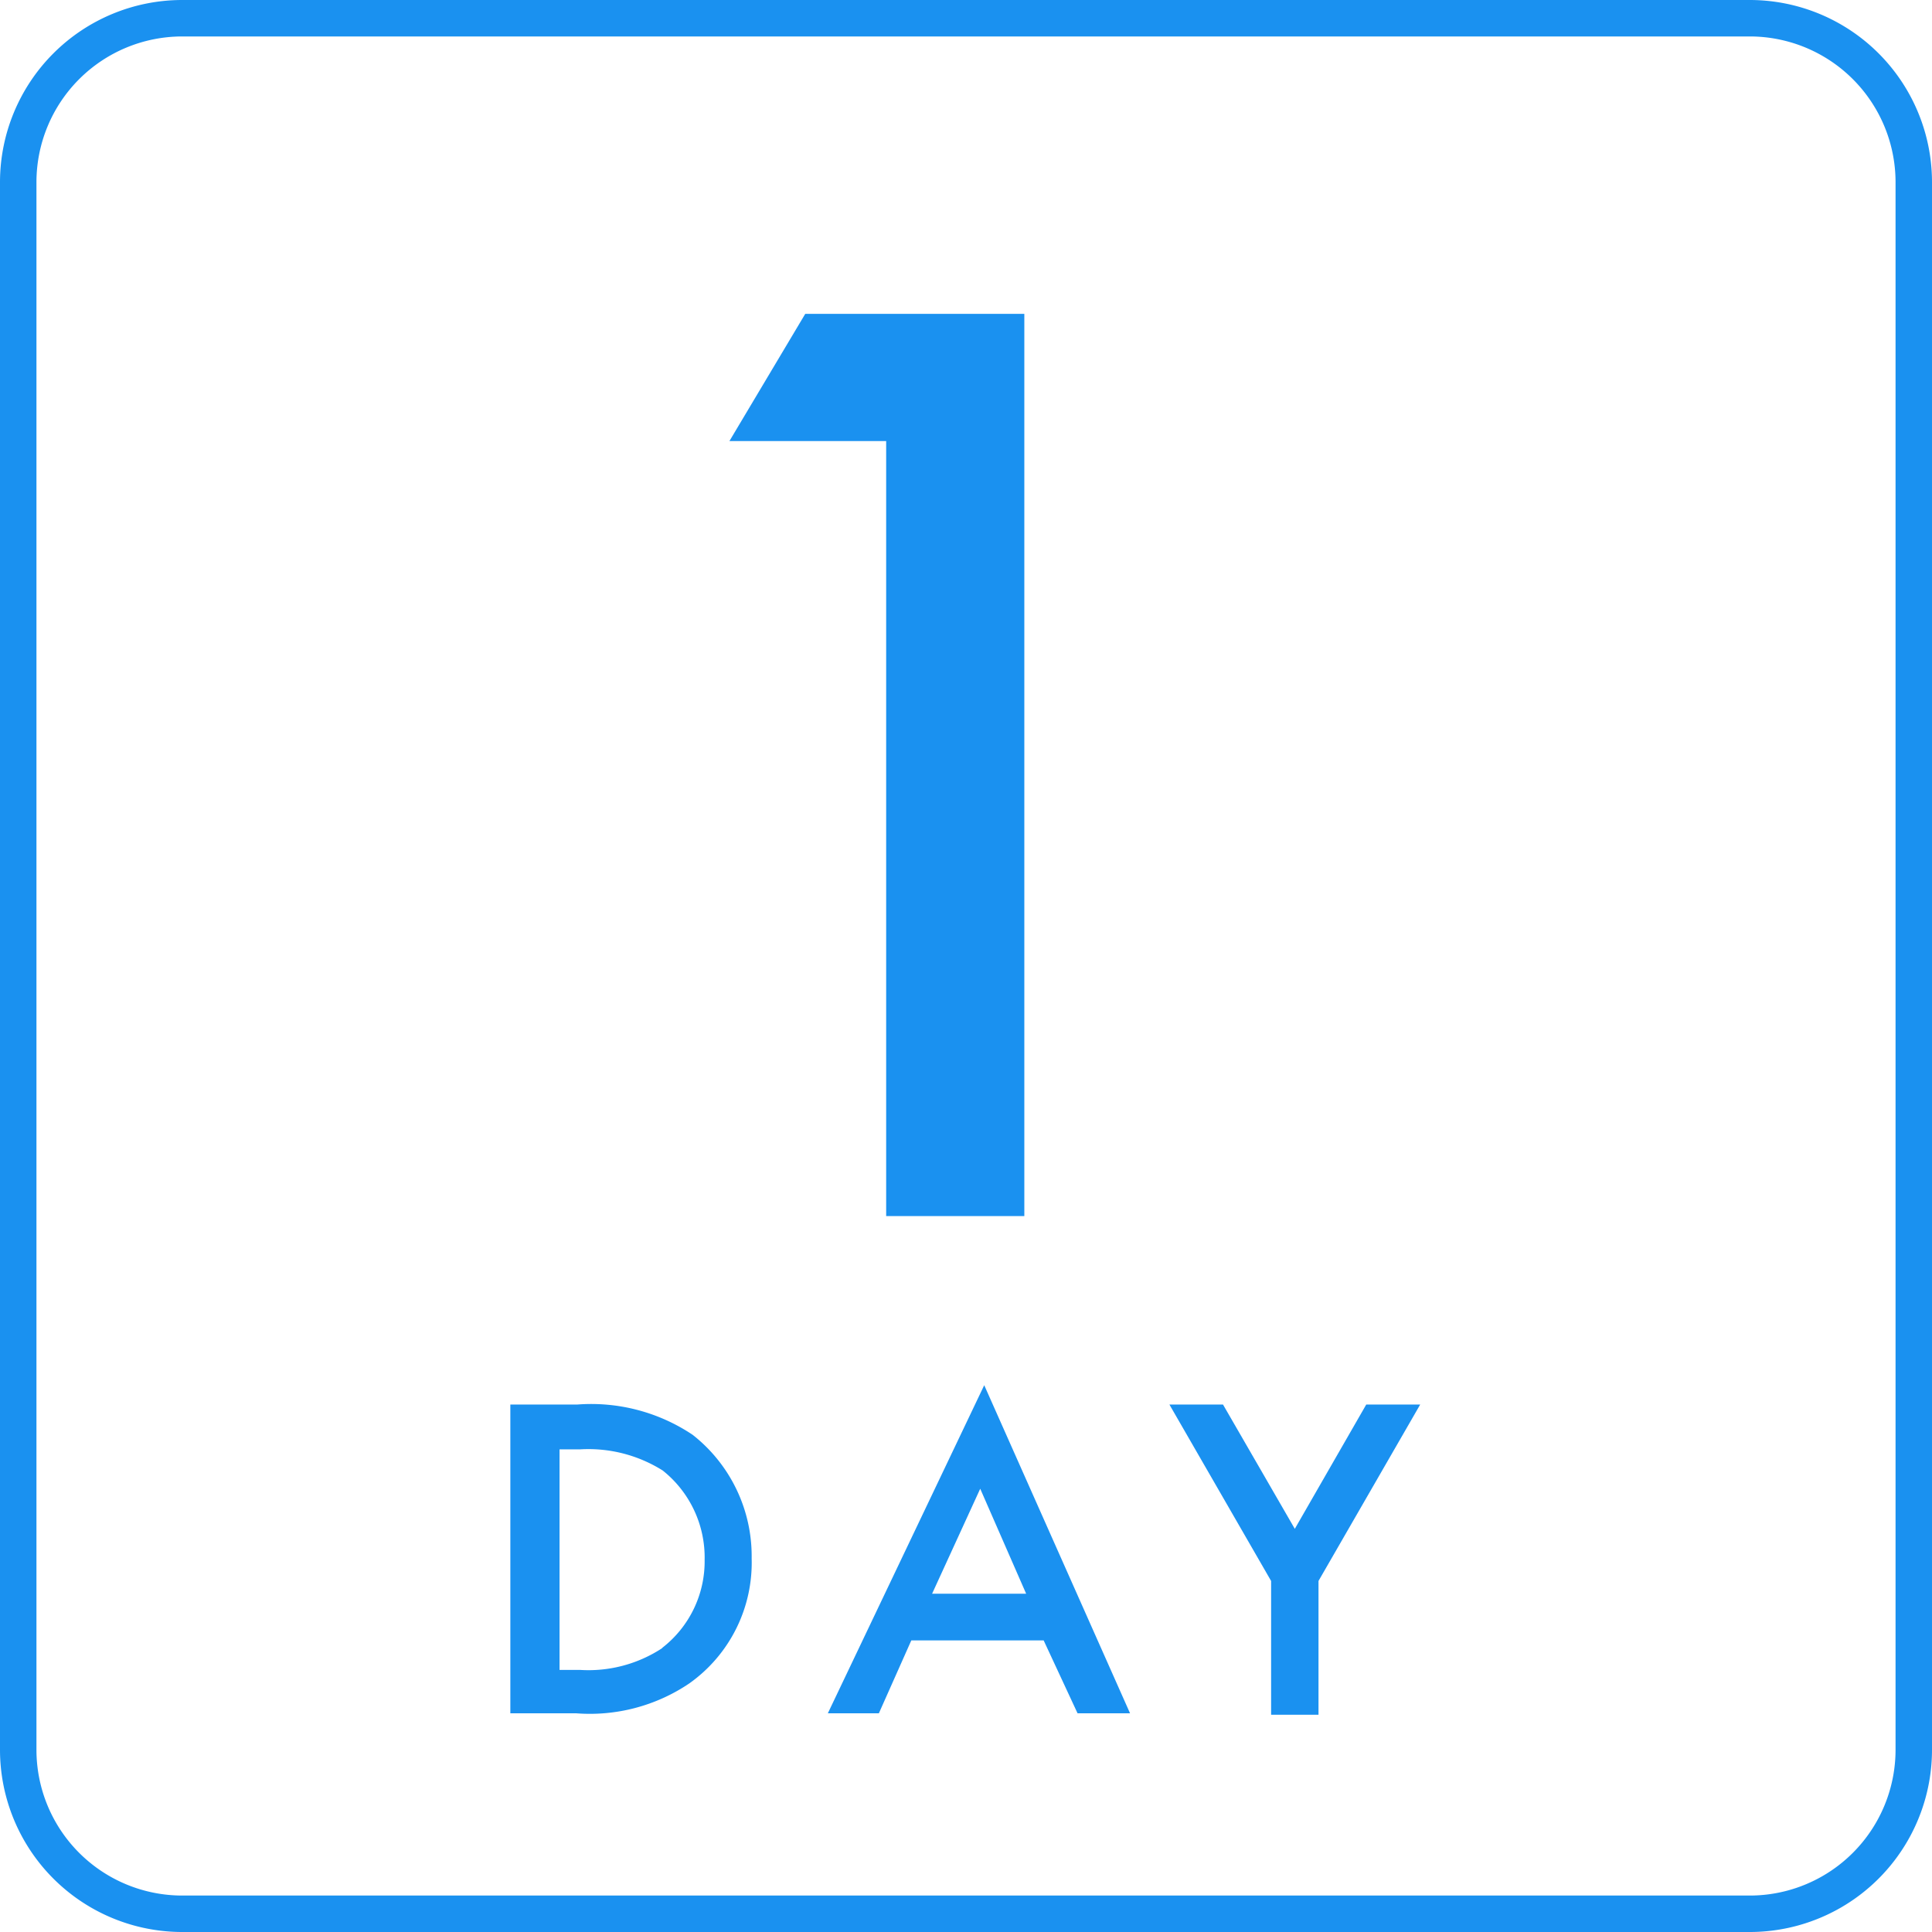 <svg xmlns="http://www.w3.org/2000/svg" viewBox="0 0 53 53"><defs><style>.cls-1{fill:none;}.cls-2{fill:#1a91f0;}</style></defs><title>アセット 128</title><g id="レイヤー_2" data-name="レイヤー 2"><g id="レイヤー_1-2" data-name="レイヤー 1"><path class="cls-1" d="M19.57,40.71a3.16,3.16,0,0,0-1.88-.48h-.47v5h.47a3,3,0,0,0,1.87-.5,2.49,2.49,0,0,0,1-2A2.53,2.53,0,0,0,19.57,40.71Z"/><polygon class="cls-1" points="25.73 43.55 27.87 43.55 26.82 41.16 25.73 43.55"/><path class="cls-1" d="M48,1H5A4,4,0,0,0,1,5V48a4,4,0,0,0,4,4H48a4,4,0,0,0,4-4V5A4,4,0,0,0,48,1ZM22.09,8.61h6V33.36H24.31V12.1H20Z"/><path class="cls-2" d="M48,0H5A5,5,0,0,0,0,5V48a5,5,0,0,0,5,5H48a5,5,0,0,0,5-5V5A5,5,0,0,0,48,0Zm4,48a4,4,0,0,1-4,4H5a4,4,0,0,1-4-4V5A4,4,0,0,1,5,1H48a4,4,0,0,1,4,4Z"/><polygon class="cls-2" points="24.31 33.36 28.1 33.36 28.1 8.61 22.09 8.61 20.01 12.1 24.31 12.1 24.31 33.36"/><path class="cls-2" d="M19,39.36a5,5,0,0,0-3.16-.83H14V47H15.8a4.87,4.87,0,0,0,3.11-.82,4.06,4.06,0,0,0,1.71-3.43A4.23,4.23,0,0,0,19,39.36Zm-.83,5.85a3.68,3.68,0,0,1-2.26.6h-.56V39.76h.56a3.83,3.83,0,0,1,2.27.58,3.05,3.05,0,0,1,1.15,2.45A3,3,0,0,1,18.16,45.21Z"/><path class="cls-2" d="M22.71,47h1.4L25,45h3.63L29.56,47H31l-4-9Zm2.86-3.28,1.32-2.88,1.26,2.88Z"/><polygon class="cls-2" points="35.52 41.94 33.55 38.53 32.08 38.53 34.87 43.37 34.87 47.04 36.17 47.04 36.17 43.37 38.96 38.53 37.48 38.53 35.52 41.94"/></g></g></svg>